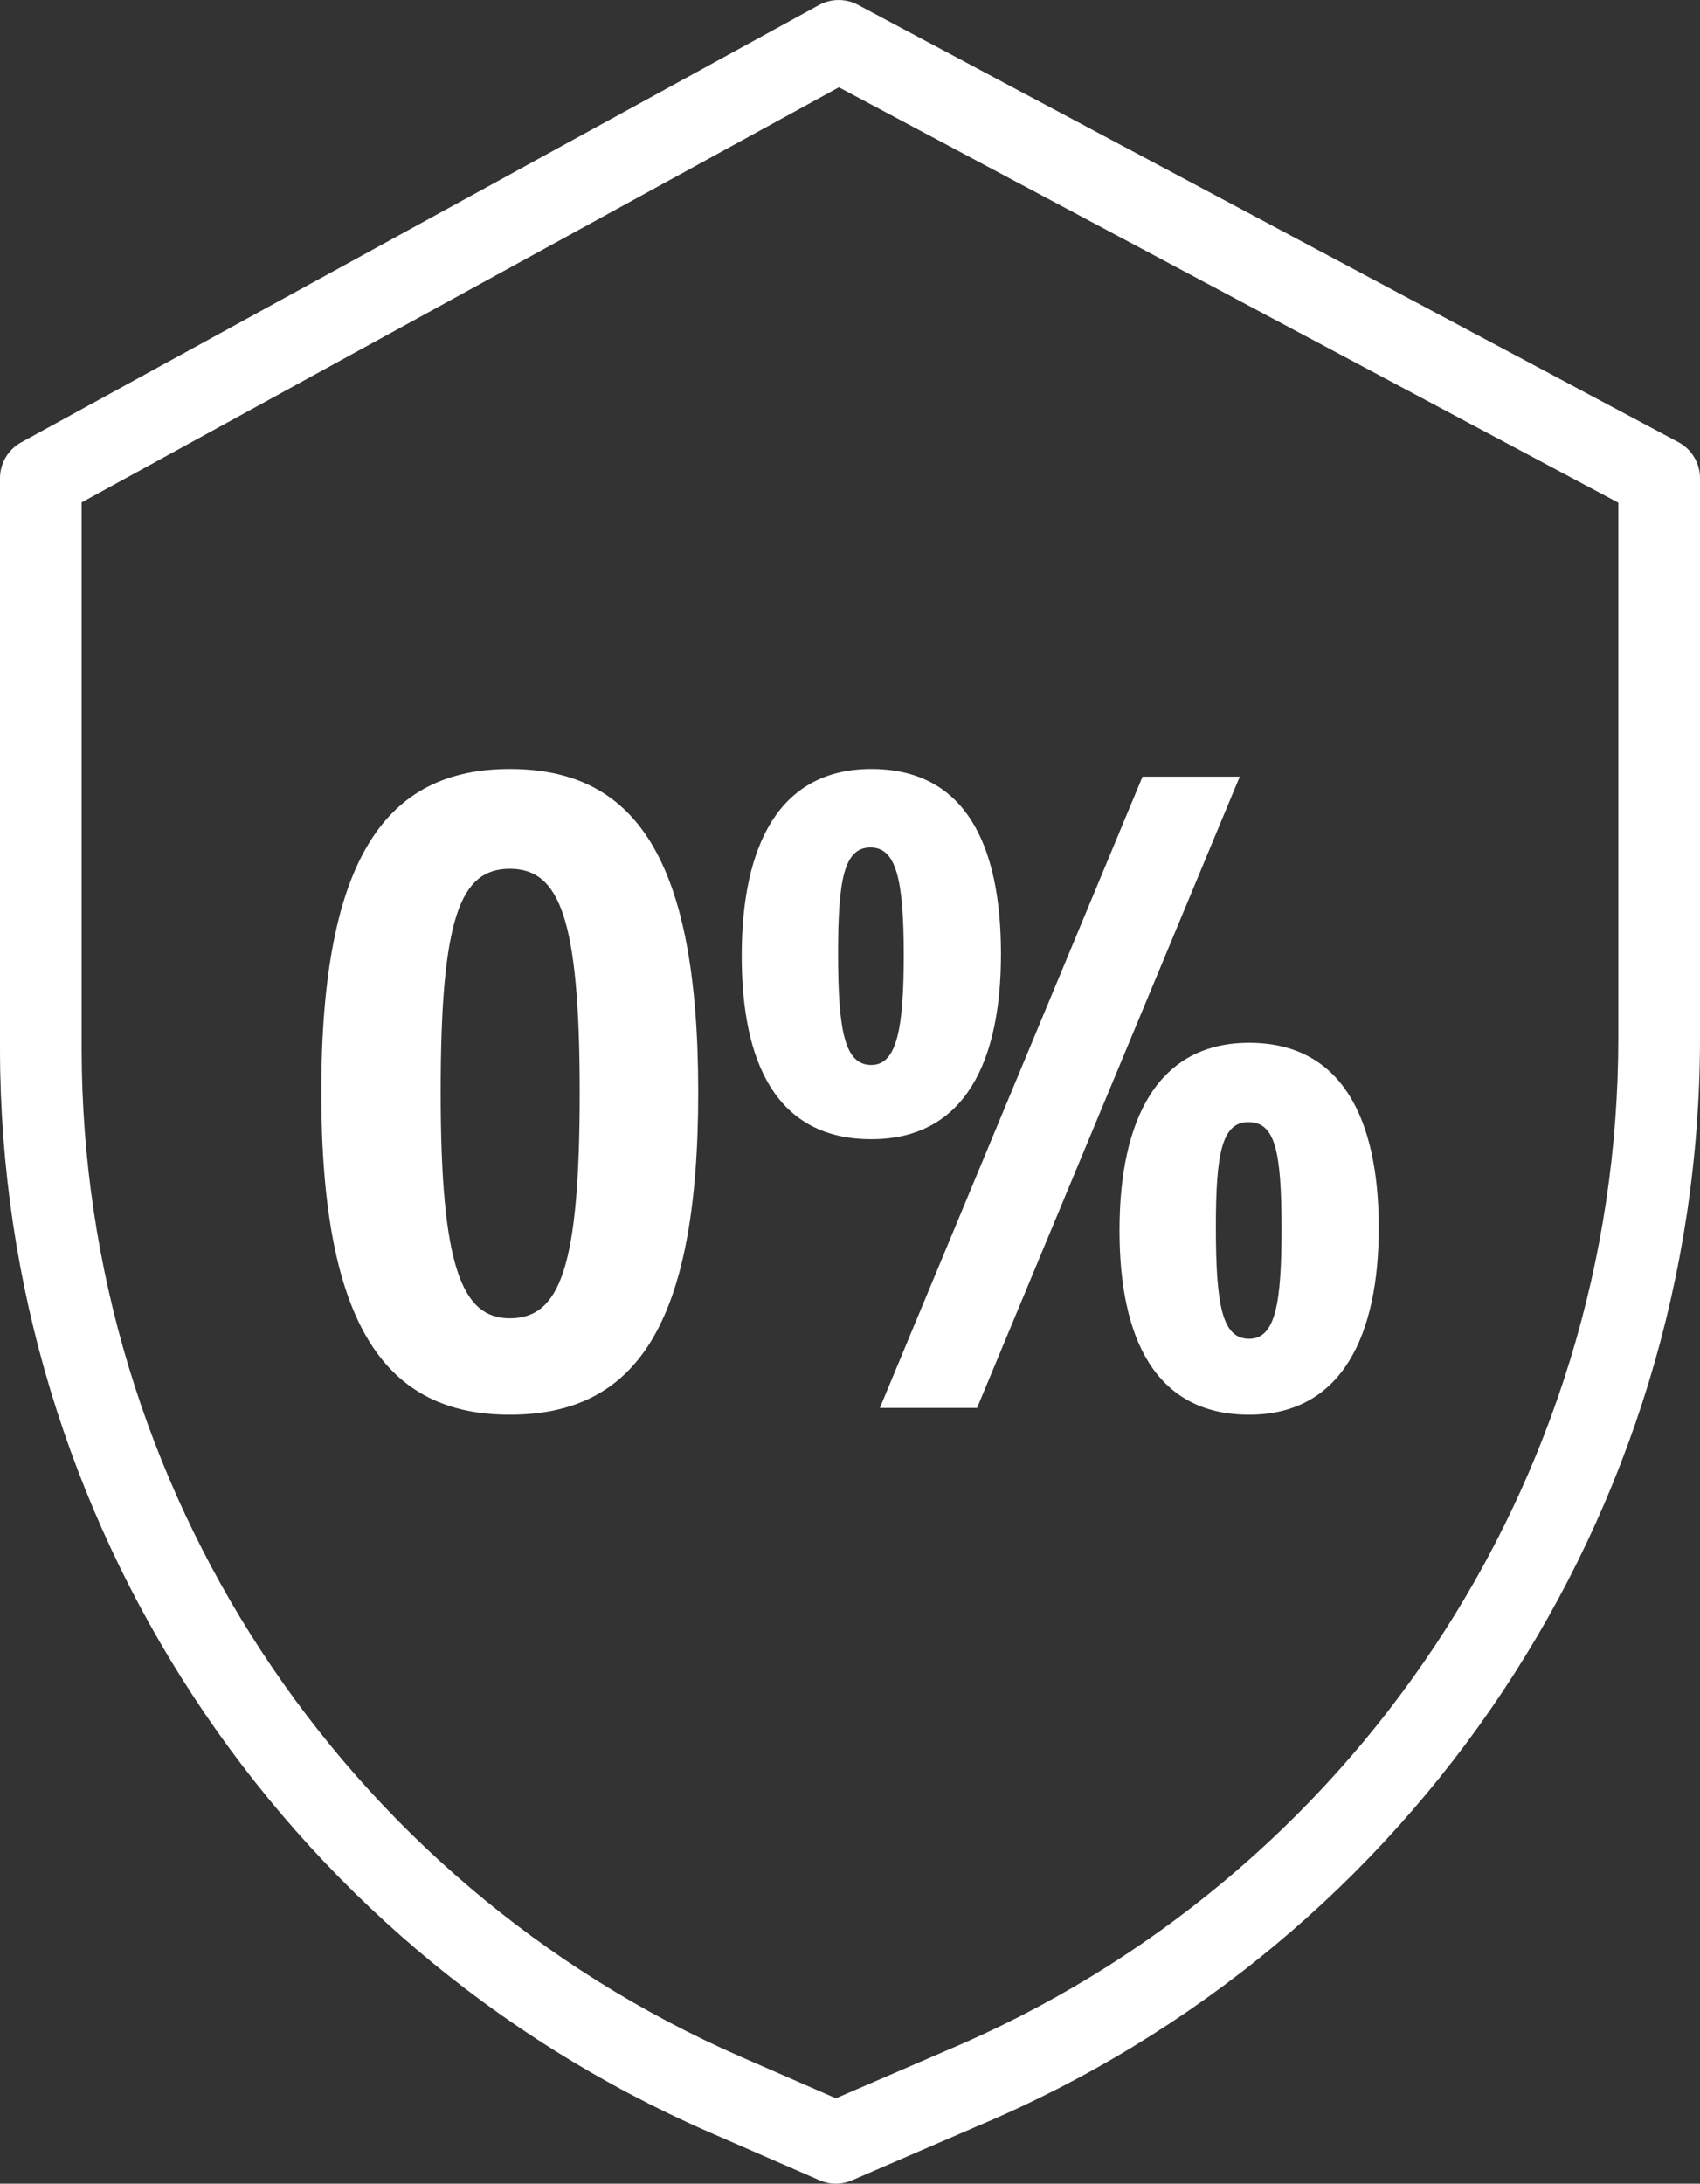 <?xml version="1.0" encoding="utf-8"?>
<!-- Generator: Adobe Illustrator 23.0.3, SVG Export Plug-In . SVG Version: 6.00 Build 0)  -->
<svg version="1.1" id="Capa_1" xmlns="http://www.w3.org/2000/svg" xmlns:xlink="http://www.w3.org/1999/xlink" x="0px" y="0px"
	 viewBox="0 0 398.69 512" style="enable-background:new 0 0 398.69 512;" xml:space="preserve">
<rect x="0" y="0" width="398.69" height="512" fill="#333333" stroke="none"/>
<style type="text/css">
	.st0{fill:#FFFFFF;}
</style>
<g>
	<path class="st0" d="M393.62,103.67L201.19,1.13c-2.85-1.52-6.28-1.5-9.11,0.05L4.97,103.72C1.9,105.4,0,108.62,0,112.12v133.94
		c0.11,110.1,65.35,209.71,166.23,253.82l25.97,11.32c2.43,1.06,5.19,1.06,7.62,0.01l29.26-12.64
		c102.75-43.15,169.6-143.72,169.61-255.17V112.12C398.69,108.58,396.74,105.33,393.62,103.67z M379.53,243.41
		c-0.02,103.76-62.28,197.39-157.95,237.54l-0.06,0.03l-25.48,11l-22.14-9.66C79.99,441.27,19.26,348.55,19.15,246.06V117.8
		l177.59-97.33l182.79,97.4V243.41z"/>
	<g>
		<path class="st0" d="M75.35,256.1c0-55.2,15.4-75.8,44.2-75.8c29.2,0,44.2,20.6,44.2,75.8c0,55.2-15,75.6-44.2,75.6
			C90.75,331.7,75.35,311.3,75.35,256.1z M135.95,256.1c0-41-4.8-52.4-16.4-52.4c-11.6,0-16.2,11.4-16.2,52.4c0,41,5,53,16.2,53
			C131.35,309.1,135.95,297.1,135.95,256.1z"/>
		<path class="st0" d="M173.95,224.1c0-26.2,9-43.8,30.4-43.8c21.8,0,30.4,17.4,30.4,43.4c0,24.8-8.2,43.4-30.4,43.4
			C182.15,267.1,173.95,249.3,173.95,224.1z M211.95,223.9c0-17.8-1.8-25.2-7.8-25.2c-6.2,0-7.6,7.6-7.6,24.8
			c0,18.4,1.6,26.2,7.8,26.2C210.35,249.7,211.95,241.1,211.95,223.9z M267.95,182.1h22.8l-61.6,148h-22.8L267.95,182.1z
			 M262.55,288.5c0-26.4,9.2-44,30.4-44c21.6,0,30.4,17.6,30.4,43.4c0,24.8-8.4,43.8-30.4,43.8
			C270.75,331.7,262.55,313.5,262.55,288.5z M300.55,288.1c0-18.6-1.6-25-7.8-25s-7.6,7.4-7.6,24.6c0,18.8,1.6,26.2,7.8,26.2
			C299.15,313.9,300.55,305.5,300.55,288.1z"/>
	</g>
</g>
</svg>
